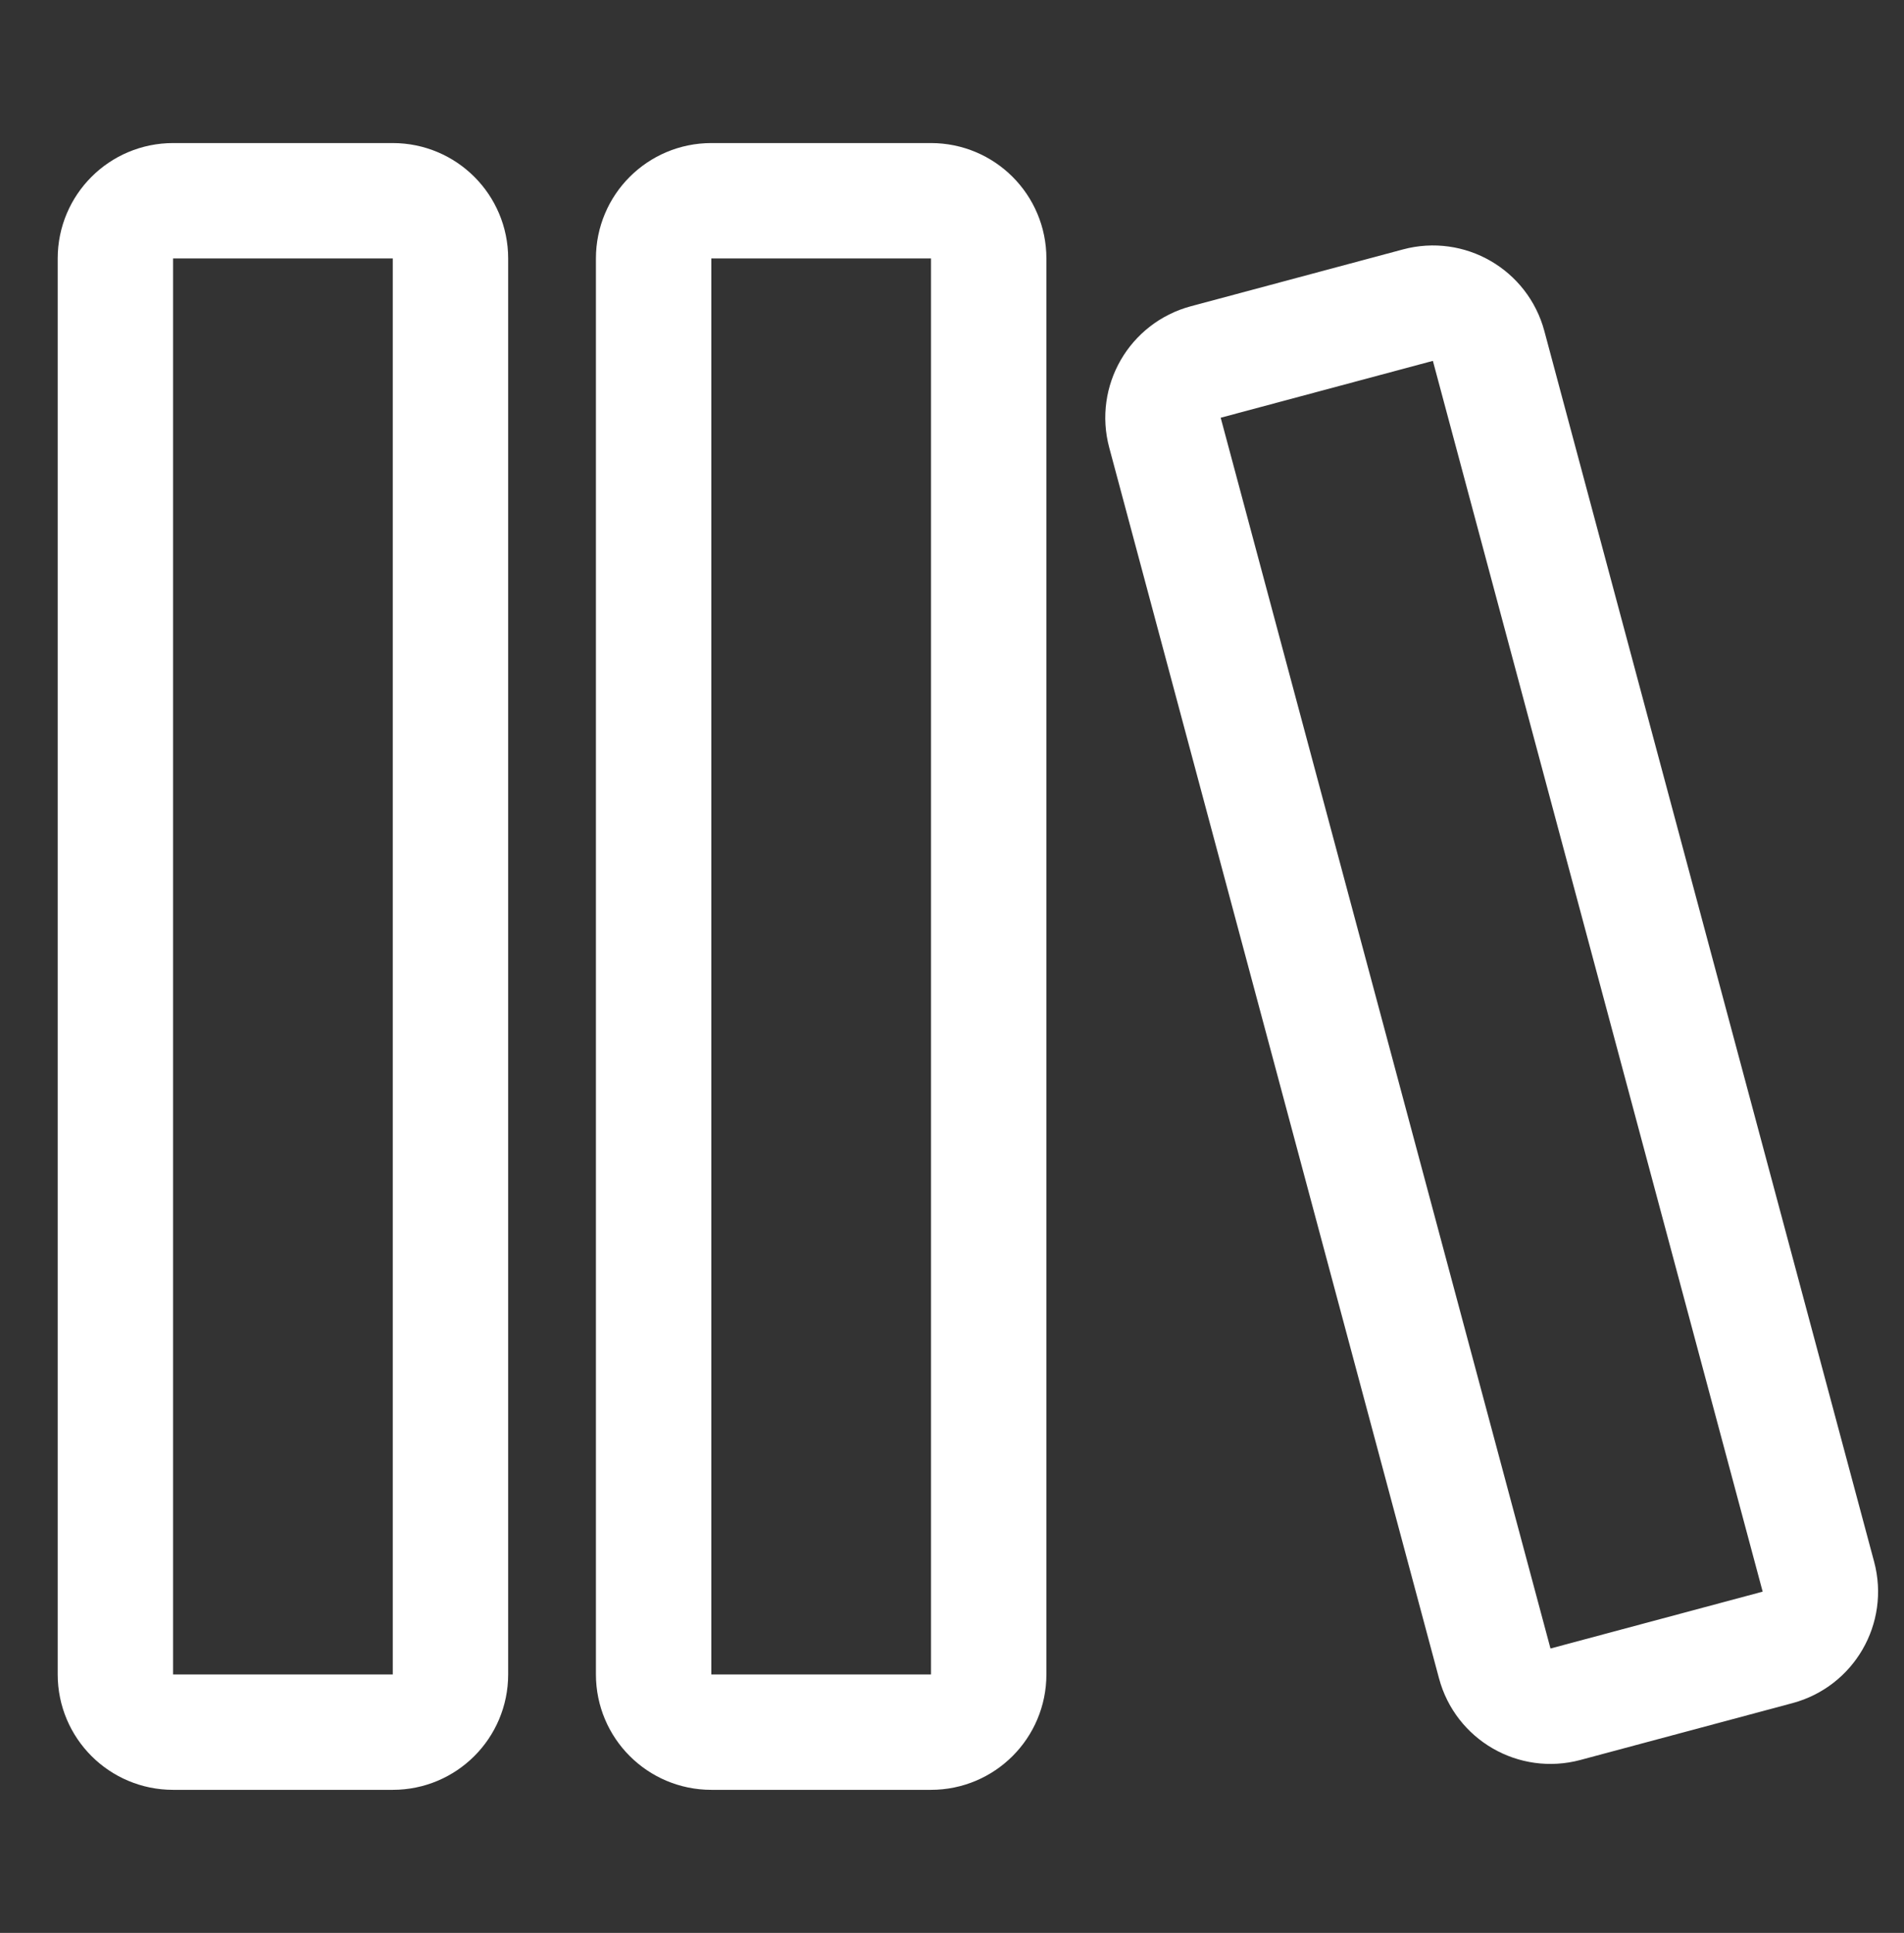 <svg width="66" height="67" viewBox="0 0 66 67" fill="none" xmlns="http://www.w3.org/2000/svg">
<rect x="0" y="0" width="66" height="67" fill="#333333" stroke="none"/>
<path d="M4 8.959C4 7.854 4.895 6.959 6 6.959H13.615C14.72 6.959 15.615 7.854 15.615 8.959V18.646V58.041C15.615 59.146 14.72 60.041 13.615 60.041H6C4.895 60.041 4 59.146 4 58.041V18.646V8.959Z" stroke="white" stroke-width="4"/>
<path d="M22.657 8.959C22.657 7.854 23.553 6.959 24.657 6.959H32.272C33.377 6.959 34.272 7.854 34.272 8.959V18.646V58.041C34.272 59.146 33.377 60.041 32.272 60.041H24.657C23.553 60.041 22.657 59.146 22.657 58.041V18.646V8.959Z" stroke="white" stroke-width="4"/>
<path d="M40.382 14.997C40.096 13.93 40.729 12.834 41.796 12.548L49.152 10.577C50.219 10.291 51.315 10.924 51.601 11.991L53.803 20.21L63.033 54.654C63.319 55.721 62.685 56.817 61.618 57.103L54.263 59.074C53.196 59.36 52.099 58.727 51.814 57.66L42.584 23.216L40.382 14.997Z" stroke="white" stroke-width="4"/>
</svg>
